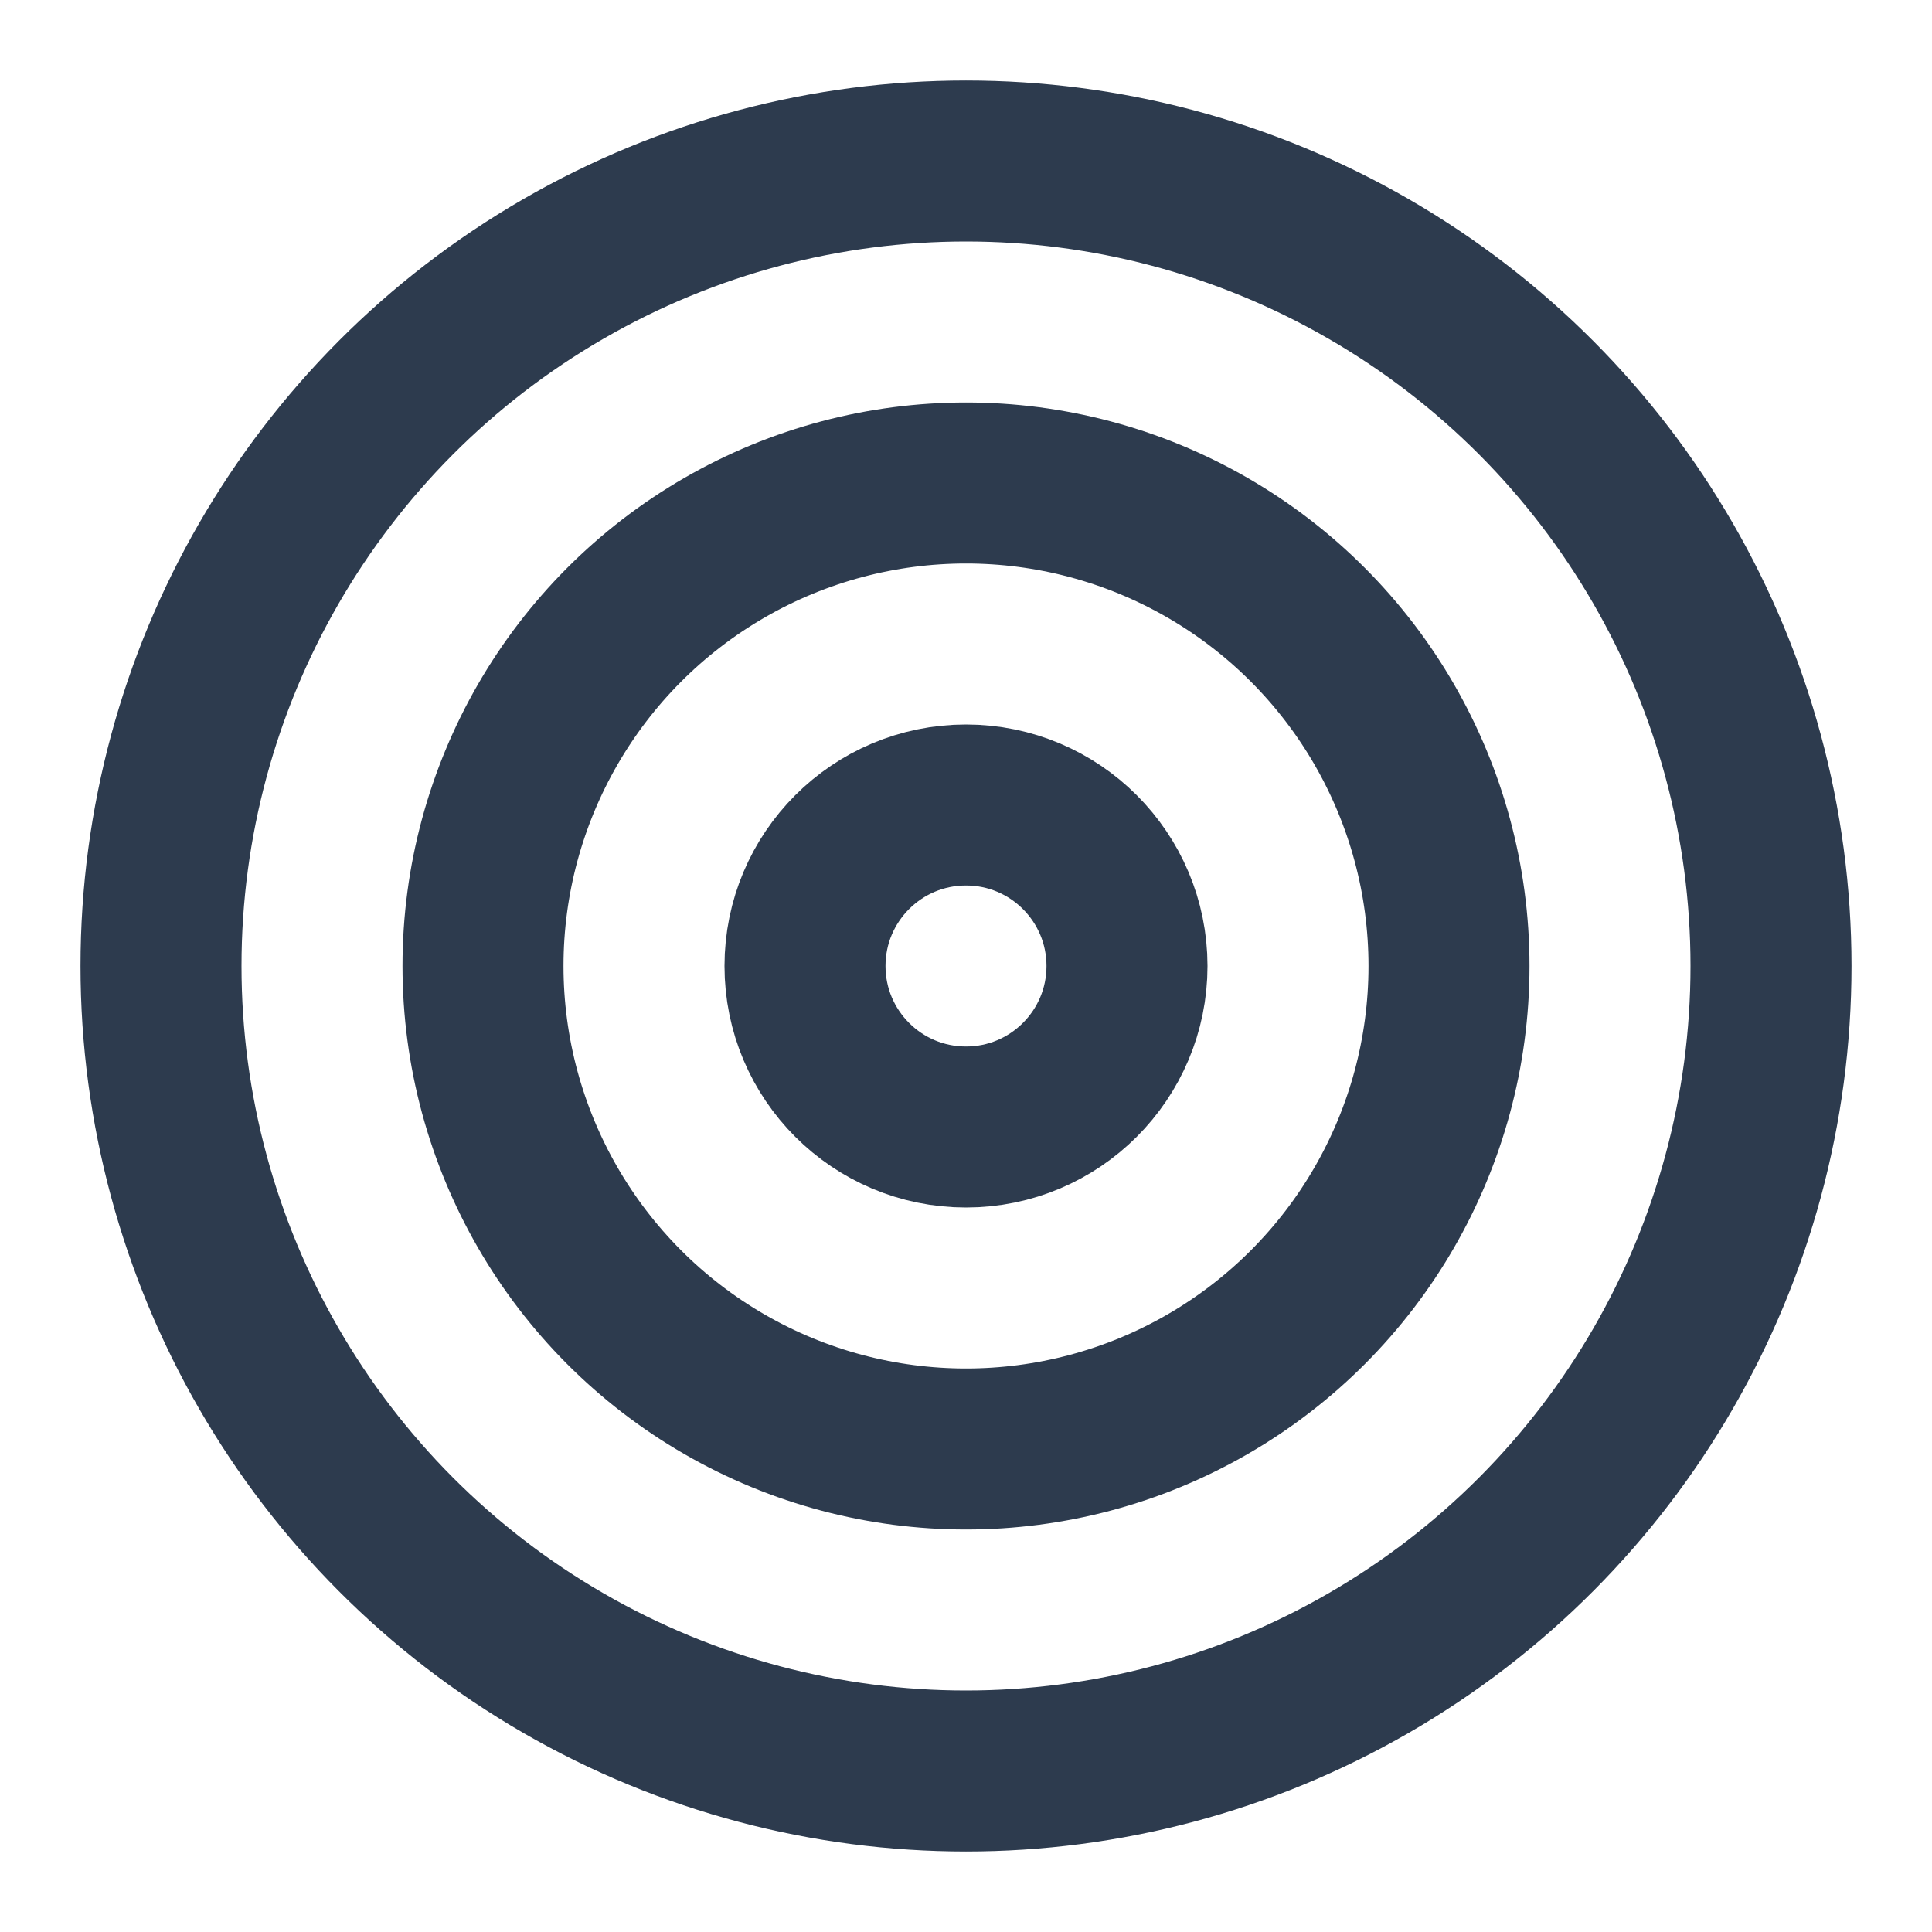 <svg xmlns="http://www.w3.org/2000/svg" width="24" height="24" viewBox="0 0 24 24" fill="none" stroke="#2D3B4E" stroke-width="2" stroke-linecap="round" stroke-linejoin="round">
  <circle cx="12" cy="12" r="10"></circle>
  <circle cx="12" cy="12" r="6"></circle>
  <circle cx="12" cy="12" r="2"></circle>
</svg>
